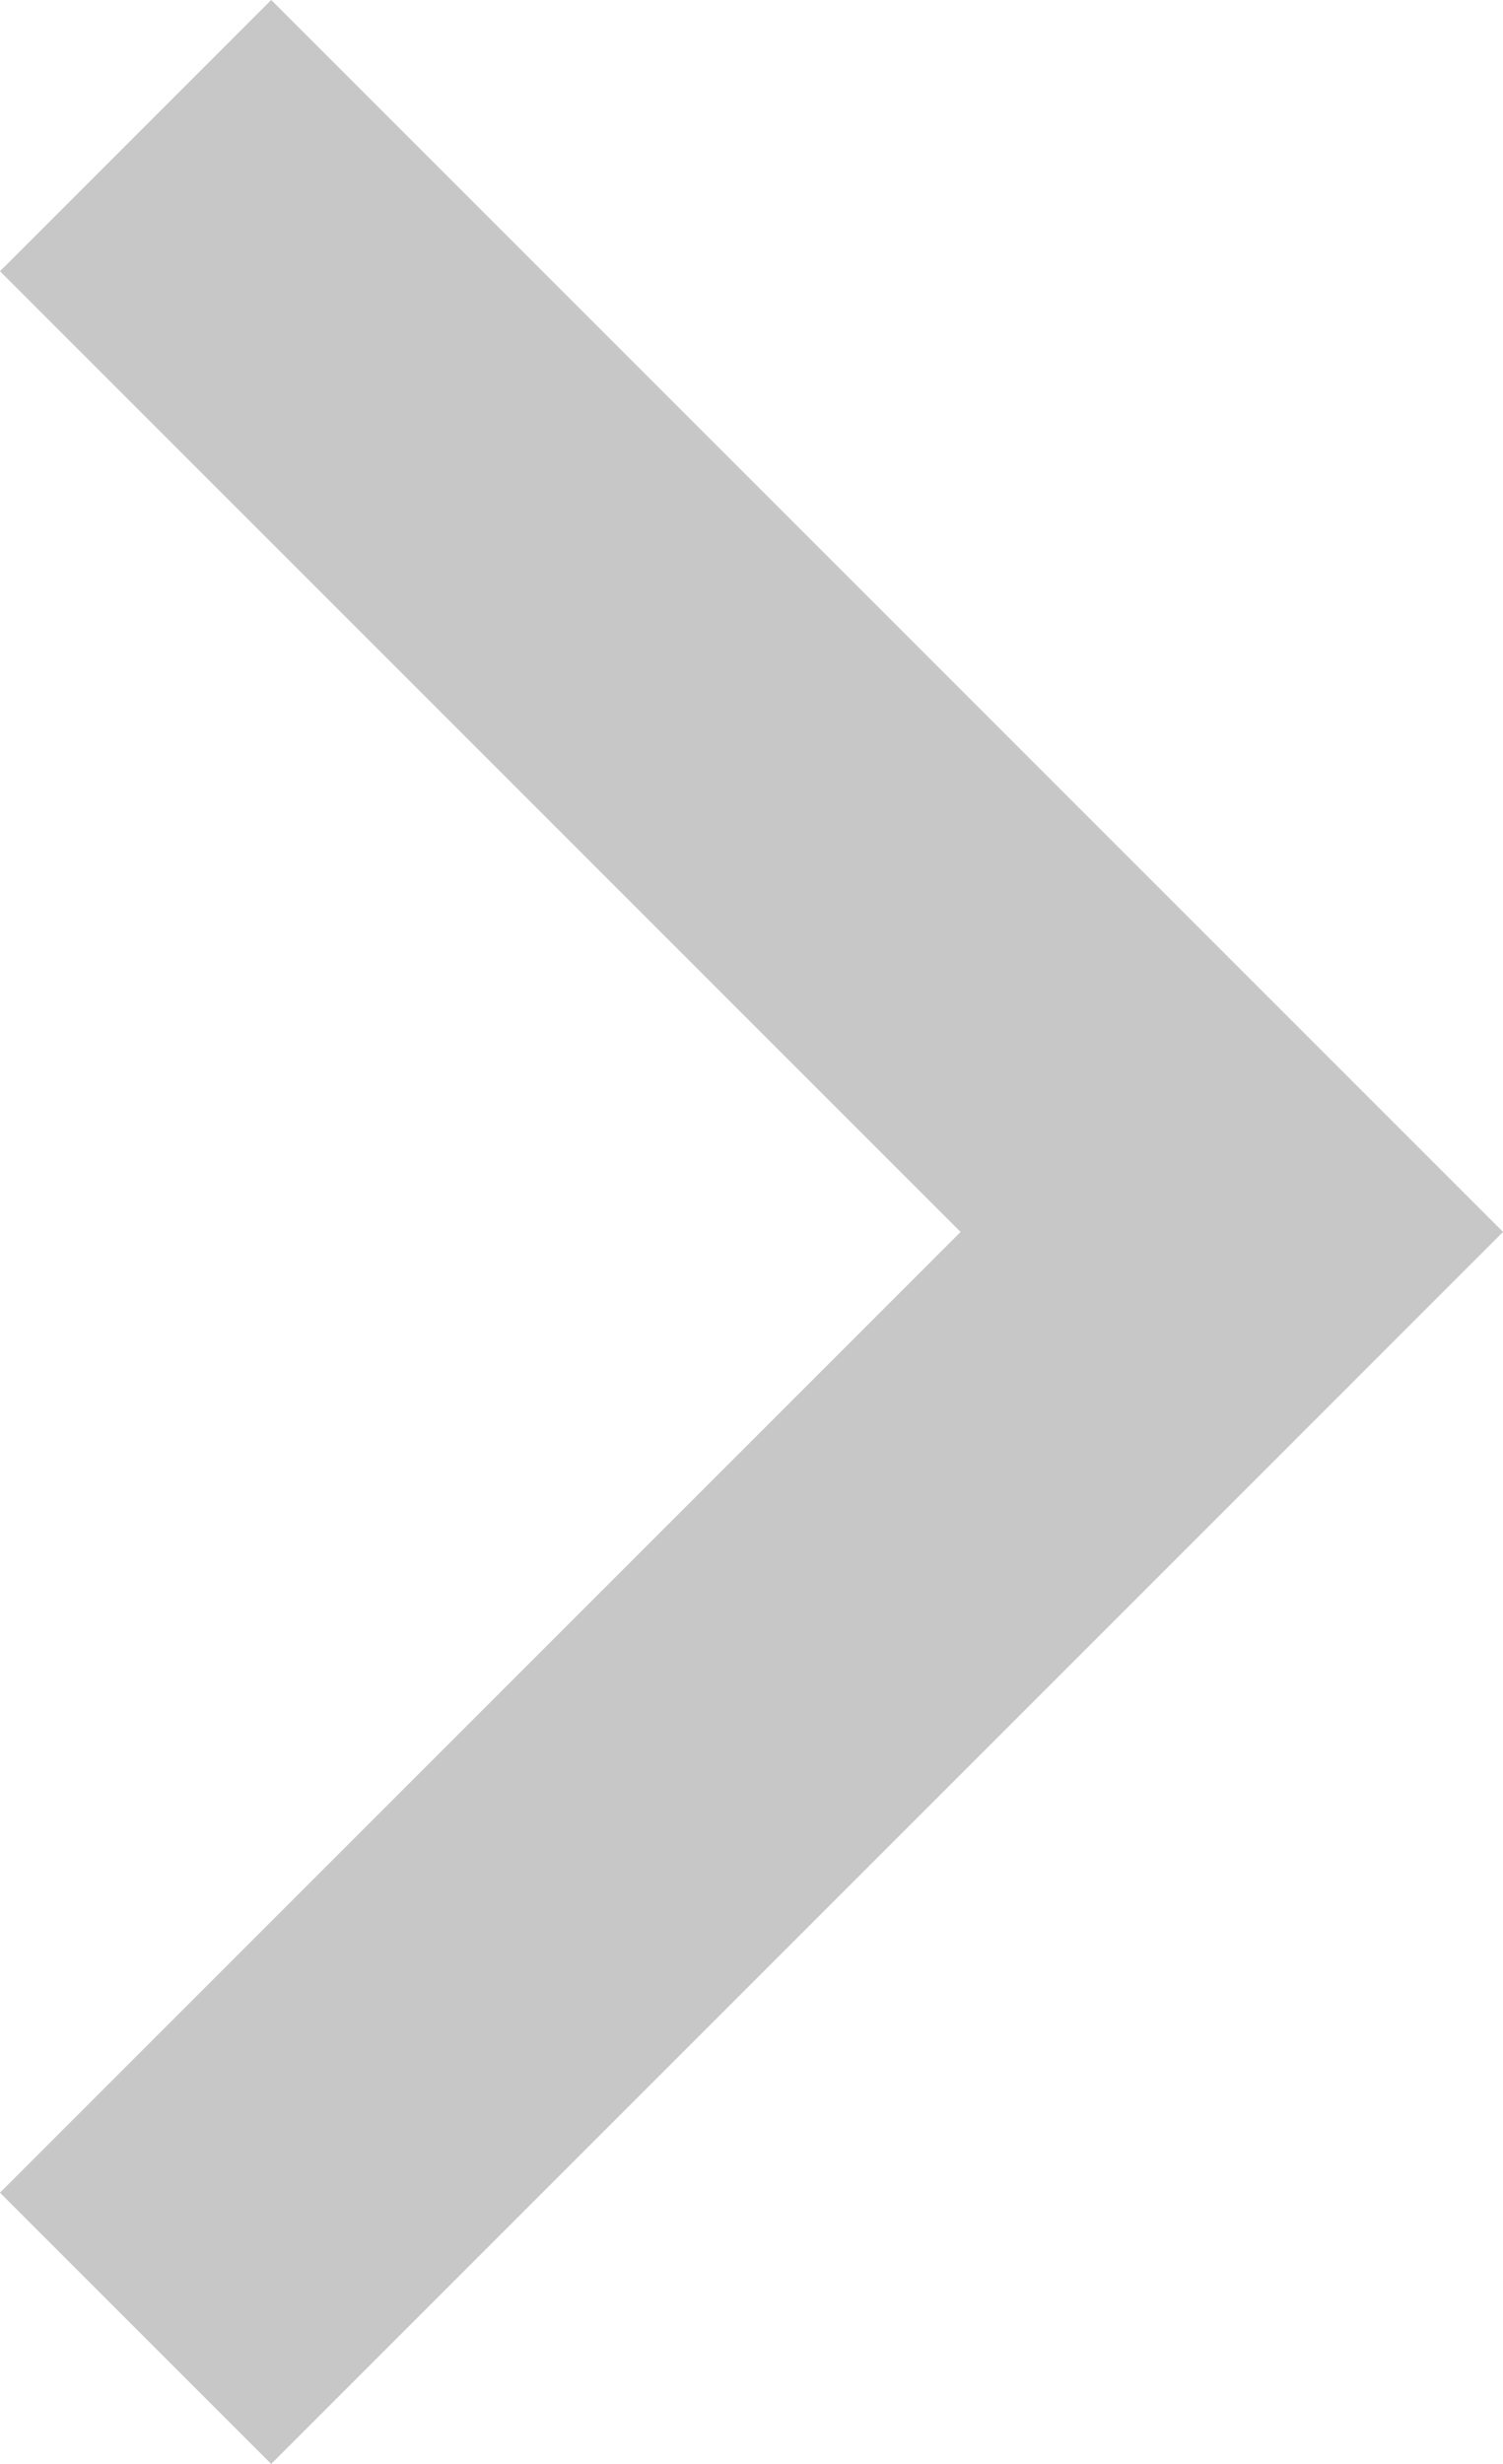 <svg xmlns="http://www.w3.org/2000/svg" width="7.837" height="12.846" viewBox="0 0 7.837 12.846">
  <defs>
    <style>
      .cls-1 {
        fill: none;
        stroke: #c7c7c7;
        stroke-width: 2px;
      }
    </style>
  </defs>
  <path id="arrow" class="cls-1" d="M-1450.307,3859.73l5.716,5.716-5.716,5.716" transform="translate(1451.014 -3859.023)"/>
</svg>
